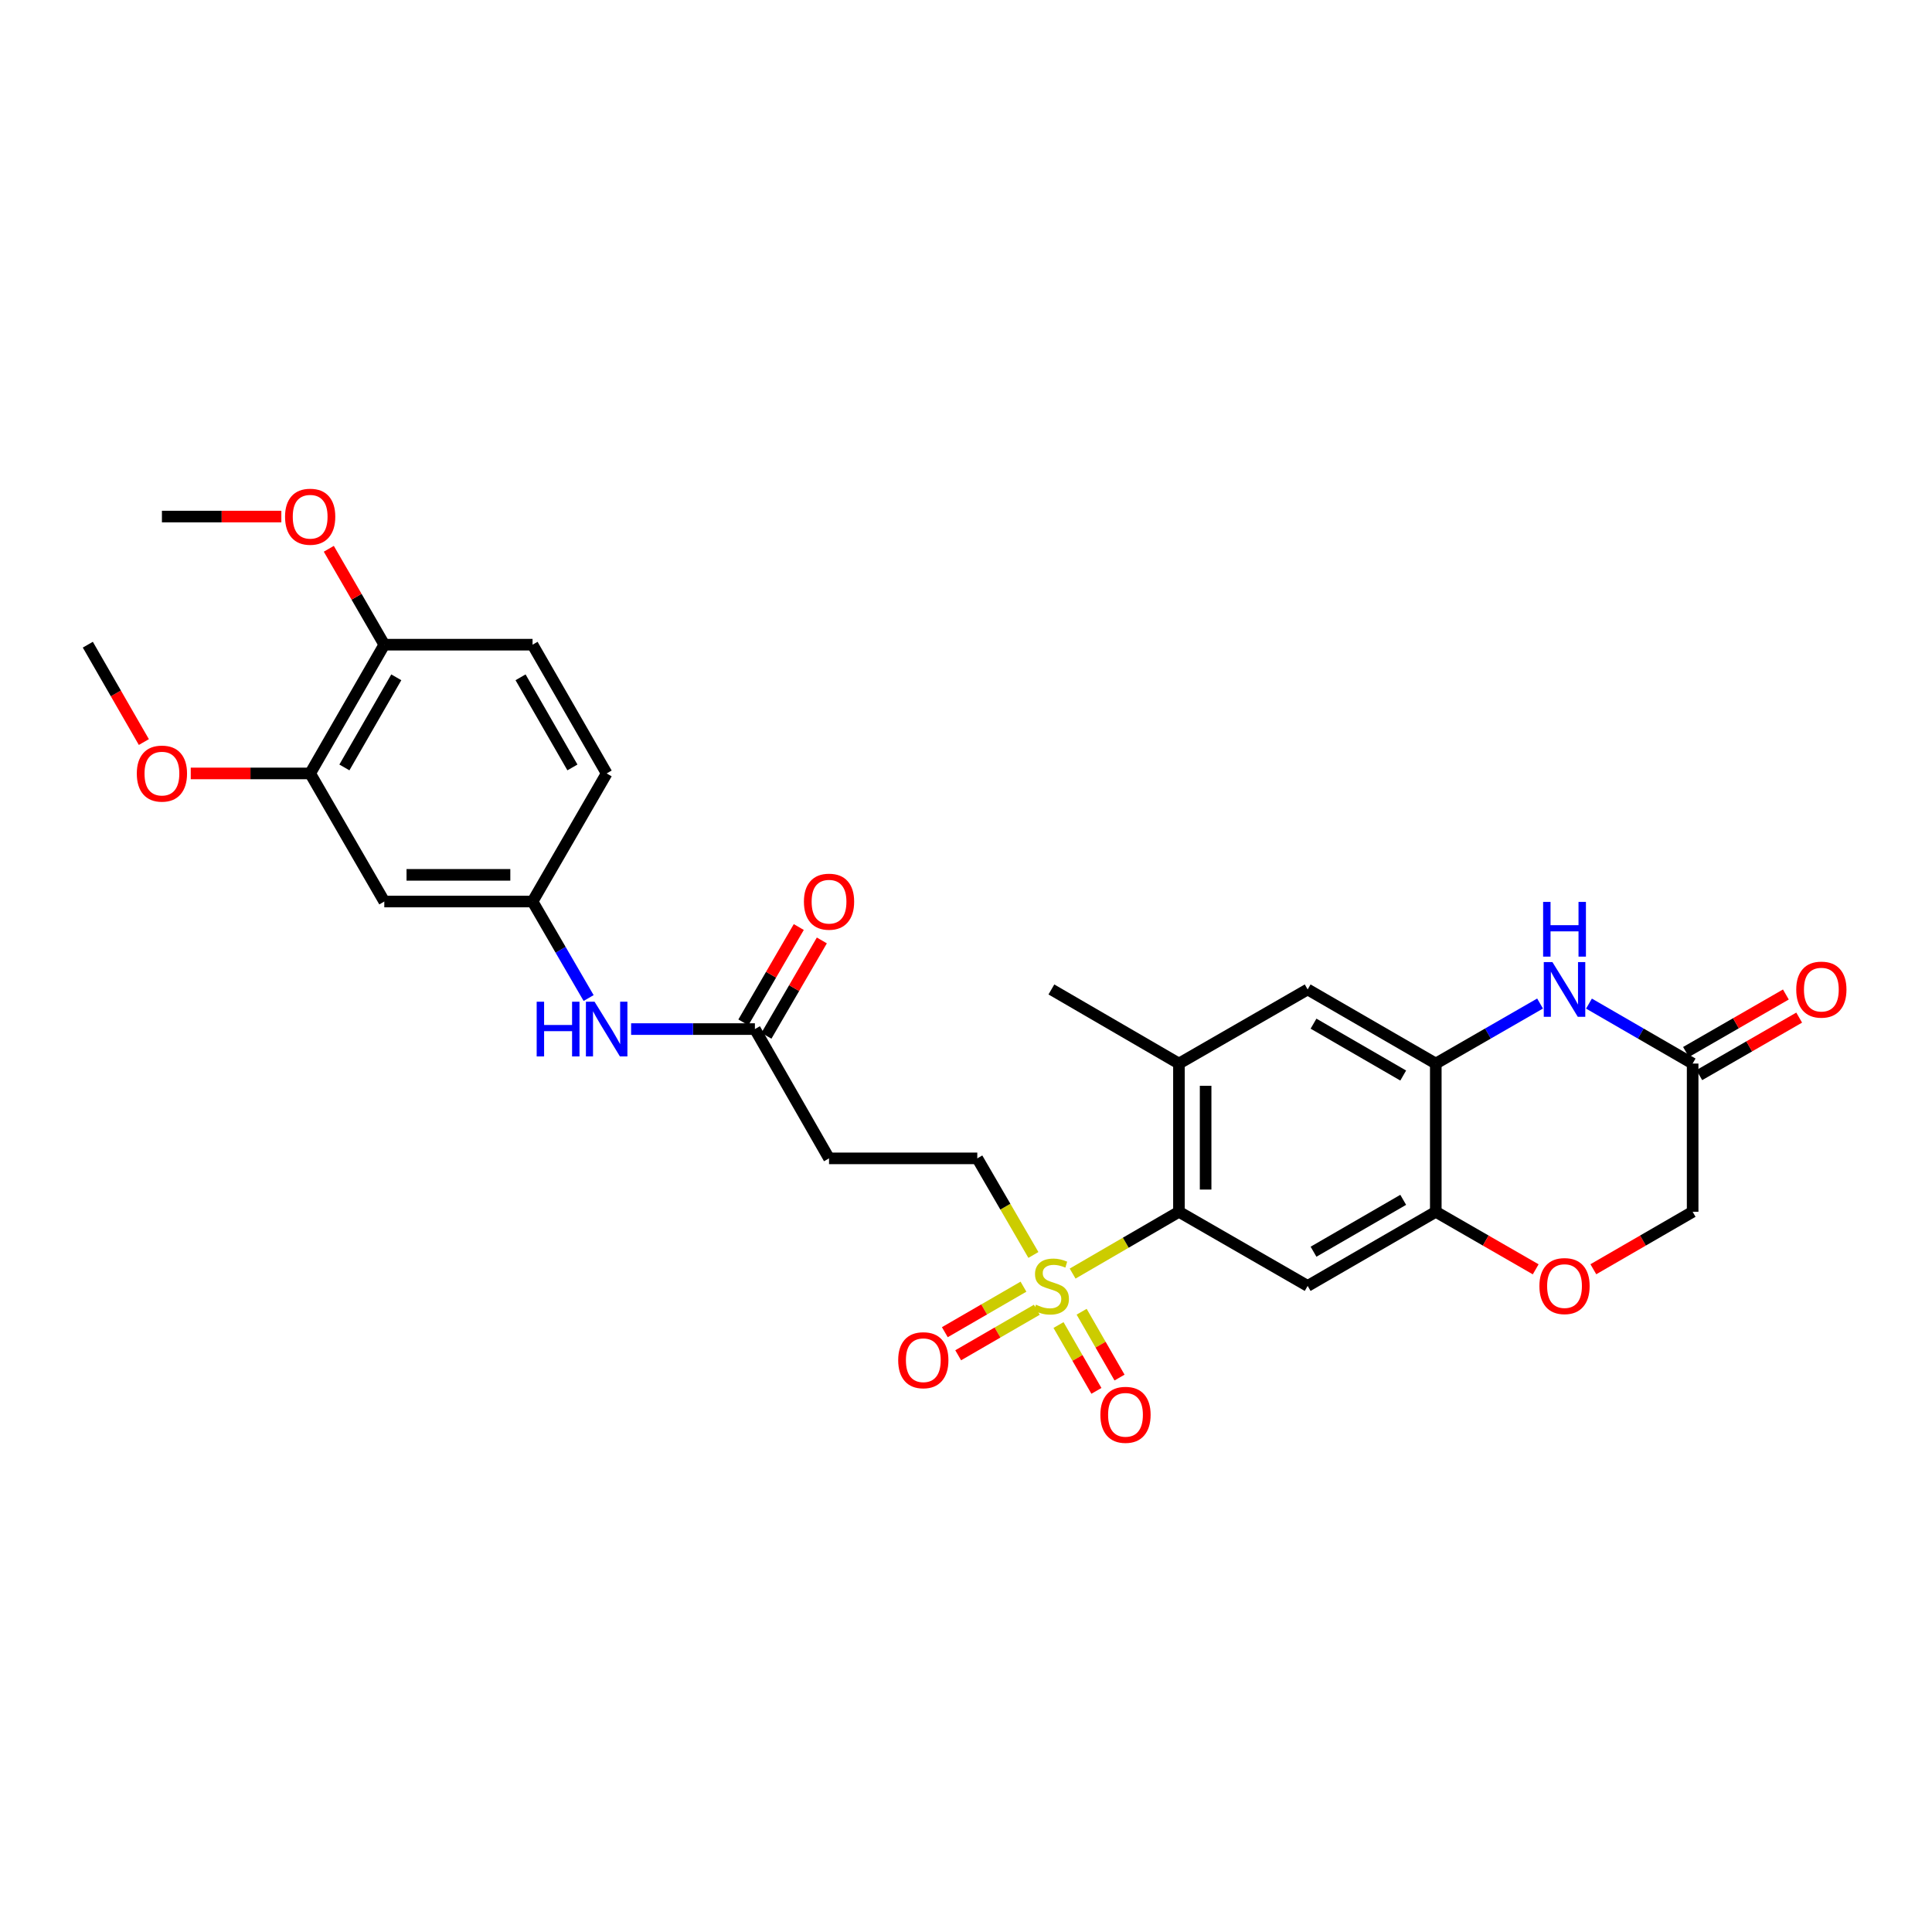 <?xml version='1.0' encoding='iso-8859-1'?>
<svg version='1.1' baseProfile='full'
              xmlns='http://www.w3.org/2000/svg'
                      xmlns:rdkit='http://www.rdkit.org/xml'
                      xmlns:xlink='http://www.w3.org/1999/xlink'
                  xml:space='preserve'
width='1000px' height='1000px' viewBox='0 0 1000 1000'>
<!-- END OF HEADER -->
<rect style='opacity:1.0;fill:#FFFFFF;stroke:none' width='1000' height='1000' x='0' y='0'> </rect>
<path class='bond-0' d='M 555.188,659.205 L 582.704,643.216' style='fill:none;fill-rule:evenodd;stroke:#CCCC00;stroke-width:6px;stroke-linecap:butt;stroke-linejoin:miter;stroke-opacity:1' />
<path class='bond-0' d='M 582.704,643.216 L 610.22,627.226' style='fill:none;fill-rule:evenodd;stroke:#000000;stroke-width:6px;stroke-linecap:butt;stroke-linejoin:miter;stroke-opacity:1' />
<path class='bond-10' d='M 534.886,649.562 L 520.364,624.565' style='fill:none;fill-rule:evenodd;stroke:#CCCC00;stroke-width:6px;stroke-linecap:butt;stroke-linejoin:miter;stroke-opacity:1' />
<path class='bond-10' d='M 520.364,624.565 L 505.842,599.569' style='fill:none;fill-rule:evenodd;stroke:#000000;stroke-width:6px;stroke-linecap:butt;stroke-linejoin:miter;stroke-opacity:1' />
<path class='bond-14' d='M 529.746,665.98 L 509.393,677.76' style='fill:none;fill-rule:evenodd;stroke:#CCCC00;stroke-width:6px;stroke-linecap:butt;stroke-linejoin:miter;stroke-opacity:1' />
<path class='bond-14' d='M 509.393,677.76 L 489.041,689.539' style='fill:none;fill-rule:evenodd;stroke:#FF0000;stroke-width:6px;stroke-linecap:butt;stroke-linejoin:miter;stroke-opacity:1' />
<path class='bond-14' d='M 536.661,677.929 L 516.309,689.708' style='fill:none;fill-rule:evenodd;stroke:#CCCC00;stroke-width:6px;stroke-linecap:butt;stroke-linejoin:miter;stroke-opacity:1' />
<path class='bond-14' d='M 516.309,689.708 L 495.956,701.488' style='fill:none;fill-rule:evenodd;stroke:#FF0000;stroke-width:6px;stroke-linecap:butt;stroke-linejoin:miter;stroke-opacity:1' />
<path class='bond-15' d='M 547.888,685.836 L 557.695,702.874' style='fill:none;fill-rule:evenodd;stroke:#CCCC00;stroke-width:6px;stroke-linecap:butt;stroke-linejoin:miter;stroke-opacity:1' />
<path class='bond-15' d='M 557.695,702.874 L 567.503,719.912' style='fill:none;fill-rule:evenodd;stroke:#FF0000;stroke-width:6px;stroke-linecap:butt;stroke-linejoin:miter;stroke-opacity:1' />
<path class='bond-15' d='M 559.853,678.949 L 569.66,695.987' style='fill:none;fill-rule:evenodd;stroke:#CCCC00;stroke-width:6px;stroke-linecap:butt;stroke-linejoin:miter;stroke-opacity:1' />
<path class='bond-15' d='M 569.66,695.987 L 579.468,713.025' style='fill:none;fill-rule:evenodd;stroke:#FF0000;stroke-width:6px;stroke-linecap:butt;stroke-linejoin:miter;stroke-opacity:1' />
<path class='bond-2' d='M 610.22,627.226 L 676.84,665.59' style='fill:none;fill-rule:evenodd;stroke:#000000;stroke-width:6px;stroke-linecap:butt;stroke-linejoin:miter;stroke-opacity:1' />
<path class='bond-5' d='M 610.22,627.226 L 610.22,550.497' style='fill:none;fill-rule:evenodd;stroke:#000000;stroke-width:6px;stroke-linecap:butt;stroke-linejoin:miter;stroke-opacity:1' />
<path class='bond-5' d='M 624.026,615.717 L 624.026,562.007' style='fill:none;fill-rule:evenodd;stroke:#000000;stroke-width:6px;stroke-linecap:butt;stroke-linejoin:miter;stroke-opacity:1' />
<path class='bond-1' d='M 797.134,519.429 L 770.148,534.963' style='fill:none;fill-rule:evenodd;stroke:#0000FF;stroke-width:6px;stroke-linecap:butt;stroke-linejoin:miter;stroke-opacity:1' />
<path class='bond-1' d='M 770.148,534.963 L 743.161,550.497' style='fill:none;fill-rule:evenodd;stroke:#000000;stroke-width:6px;stroke-linecap:butt;stroke-linejoin:miter;stroke-opacity:1' />
<path class='bond-6' d='M 822.451,519.461 L 849.28,534.979' style='fill:none;fill-rule:evenodd;stroke:#0000FF;stroke-width:6px;stroke-linecap:butt;stroke-linejoin:miter;stroke-opacity:1' />
<path class='bond-6' d='M 849.28,534.979 L 876.109,550.497' style='fill:none;fill-rule:evenodd;stroke:#000000;stroke-width:6px;stroke-linecap:butt;stroke-linejoin:miter;stroke-opacity:1' />
<path class='bond-4' d='M 676.84,665.59 L 743.161,627.226' style='fill:none;fill-rule:evenodd;stroke:#000000;stroke-width:6px;stroke-linecap:butt;stroke-linejoin:miter;stroke-opacity:1' />
<path class='bond-4' d='M 679.876,647.886 L 726.3,621.031' style='fill:none;fill-rule:evenodd;stroke:#000000;stroke-width:6px;stroke-linecap:butt;stroke-linejoin:miter;stroke-opacity:1' />
<path class='bond-3' d='M 743.161,550.497 L 676.84,512.141' style='fill:none;fill-rule:evenodd;stroke:#000000;stroke-width:6px;stroke-linecap:butt;stroke-linejoin:miter;stroke-opacity:1' />
<path class='bond-3' d='M 726.301,556.695 L 679.877,529.845' style='fill:none;fill-rule:evenodd;stroke:#000000;stroke-width:6px;stroke-linecap:butt;stroke-linejoin:miter;stroke-opacity:1' />
<path class='bond-29' d='M 743.161,550.497 L 743.161,627.226' style='fill:none;fill-rule:evenodd;stroke:#000000;stroke-width:6px;stroke-linecap:butt;stroke-linejoin:miter;stroke-opacity:1' />
<path class='bond-7' d='M 743.161,627.226 L 769.018,642.113' style='fill:none;fill-rule:evenodd;stroke:#000000;stroke-width:6px;stroke-linecap:butt;stroke-linejoin:miter;stroke-opacity:1' />
<path class='bond-7' d='M 769.018,642.113 L 794.874,656.999' style='fill:none;fill-rule:evenodd;stroke:#FF0000;stroke-width:6px;stroke-linecap:butt;stroke-linejoin:miter;stroke-opacity:1' />
<path class='bond-8' d='M 610.22,550.497 L 676.84,512.141' style='fill:none;fill-rule:evenodd;stroke:#000000;stroke-width:6px;stroke-linecap:butt;stroke-linejoin:miter;stroke-opacity:1' />
<path class='bond-26' d='M 610.22,550.497 L 544.199,512.141' style='fill:none;fill-rule:evenodd;stroke:#000000;stroke-width:6px;stroke-linecap:butt;stroke-linejoin:miter;stroke-opacity:1' />
<path class='bond-19' d='M 879.554,556.48 L 905.403,541.597' style='fill:none;fill-rule:evenodd;stroke:#000000;stroke-width:6px;stroke-linecap:butt;stroke-linejoin:miter;stroke-opacity:1' />
<path class='bond-19' d='M 905.403,541.597 L 931.252,526.714' style='fill:none;fill-rule:evenodd;stroke:#FF0000;stroke-width:6px;stroke-linecap:butt;stroke-linejoin:miter;stroke-opacity:1' />
<path class='bond-19' d='M 872.665,544.515 L 898.514,529.633' style='fill:none;fill-rule:evenodd;stroke:#000000;stroke-width:6px;stroke-linecap:butt;stroke-linejoin:miter;stroke-opacity:1' />
<path class='bond-19' d='M 898.514,529.633 L 924.363,514.75' style='fill:none;fill-rule:evenodd;stroke:#FF0000;stroke-width:6px;stroke-linecap:butt;stroke-linejoin:miter;stroke-opacity:1' />
<path class='bond-30' d='M 876.109,550.497 L 876.109,627.226' style='fill:none;fill-rule:evenodd;stroke:#000000;stroke-width:6px;stroke-linecap:butt;stroke-linejoin:miter;stroke-opacity:1' />
<path class='bond-20' d='M 824.712,656.961 L 850.41,642.094' style='fill:none;fill-rule:evenodd;stroke:#FF0000;stroke-width:6px;stroke-linecap:butt;stroke-linejoin:miter;stroke-opacity:1' />
<path class='bond-20' d='M 850.41,642.094 L 876.109,627.226' style='fill:none;fill-rule:evenodd;stroke:#000000;stroke-width:6px;stroke-linecap:butt;stroke-linejoin:miter;stroke-opacity:1' />
<path class='bond-9' d='M 390.734,532.65 L 429.106,599.569' style='fill:none;fill-rule:evenodd;stroke:#000000;stroke-width:6px;stroke-linecap:butt;stroke-linejoin:miter;stroke-opacity:1' />
<path class='bond-16' d='M 390.734,532.65 L 358.698,532.65' style='fill:none;fill-rule:evenodd;stroke:#000000;stroke-width:6px;stroke-linecap:butt;stroke-linejoin:miter;stroke-opacity:1' />
<path class='bond-16' d='M 358.698,532.65 L 326.663,532.65' style='fill:none;fill-rule:evenodd;stroke:#0000FF;stroke-width:6px;stroke-linecap:butt;stroke-linejoin:miter;stroke-opacity:1' />
<path class='bond-21' d='M 396.702,536.118 L 411.044,511.442' style='fill:none;fill-rule:evenodd;stroke:#000000;stroke-width:6px;stroke-linecap:butt;stroke-linejoin:miter;stroke-opacity:1' />
<path class='bond-21' d='M 411.044,511.442 L 425.386,486.766' style='fill:none;fill-rule:evenodd;stroke:#FF0000;stroke-width:6px;stroke-linecap:butt;stroke-linejoin:miter;stroke-opacity:1' />
<path class='bond-21' d='M 384.766,529.181 L 399.108,504.505' style='fill:none;fill-rule:evenodd;stroke:#000000;stroke-width:6px;stroke-linecap:butt;stroke-linejoin:miter;stroke-opacity:1' />
<path class='bond-21' d='M 399.108,504.505 L 413.45,479.829' style='fill:none;fill-rule:evenodd;stroke:#FF0000;stroke-width:6px;stroke-linecap:butt;stroke-linejoin:miter;stroke-opacity:1' />
<path class='bond-11' d='M 505.842,599.569 L 429.106,599.569' style='fill:none;fill-rule:evenodd;stroke:#000000;stroke-width:6px;stroke-linecap:butt;stroke-linejoin:miter;stroke-opacity:1' />
<path class='bond-12' d='M 198.912,466.628 L 275.648,466.628' style='fill:none;fill-rule:evenodd;stroke:#000000;stroke-width:6px;stroke-linecap:butt;stroke-linejoin:miter;stroke-opacity:1' />
<path class='bond-12' d='M 210.422,452.823 L 264.138,452.823' style='fill:none;fill-rule:evenodd;stroke:#000000;stroke-width:6px;stroke-linecap:butt;stroke-linejoin:miter;stroke-opacity:1' />
<path class='bond-13' d='M 198.912,466.628 L 160.54,400.33' style='fill:none;fill-rule:evenodd;stroke:#000000;stroke-width:6px;stroke-linecap:butt;stroke-linejoin:miter;stroke-opacity:1' />
<path class='bond-24' d='M 160.54,400.33 L 129.635,400.33' style='fill:none;fill-rule:evenodd;stroke:#000000;stroke-width:6px;stroke-linecap:butt;stroke-linejoin:miter;stroke-opacity:1' />
<path class='bond-24' d='M 129.635,400.33 L 98.729,400.33' style='fill:none;fill-rule:evenodd;stroke:#FF0000;stroke-width:6px;stroke-linecap:butt;stroke-linejoin:miter;stroke-opacity:1' />
<path class='bond-31' d='M 160.54,400.33 L 198.912,333.687' style='fill:none;fill-rule:evenodd;stroke:#000000;stroke-width:6px;stroke-linecap:butt;stroke-linejoin:miter;stroke-opacity:1' />
<path class='bond-31' d='M 178.26,397.223 L 205.12,350.573' style='fill:none;fill-rule:evenodd;stroke:#000000;stroke-width:6px;stroke-linecap:butt;stroke-linejoin:miter;stroke-opacity:1' />
<path class='bond-17' d='M 304.669,516.581 L 290.159,491.605' style='fill:none;fill-rule:evenodd;stroke:#0000FF;stroke-width:6px;stroke-linecap:butt;stroke-linejoin:miter;stroke-opacity:1' />
<path class='bond-17' d='M 290.159,491.605 L 275.648,466.628' style='fill:none;fill-rule:evenodd;stroke:#000000;stroke-width:6px;stroke-linecap:butt;stroke-linejoin:miter;stroke-opacity:1' />
<path class='bond-23' d='M 275.648,466.628 L 314.005,400.33' style='fill:none;fill-rule:evenodd;stroke:#000000;stroke-width:6px;stroke-linecap:butt;stroke-linejoin:miter;stroke-opacity:1' />
<path class='bond-18' d='M 198.912,333.687 L 275.648,333.687' style='fill:none;fill-rule:evenodd;stroke:#000000;stroke-width:6px;stroke-linecap:butt;stroke-linejoin:miter;stroke-opacity:1' />
<path class='bond-25' d='M 198.912,333.687 L 184.551,308.869' style='fill:none;fill-rule:evenodd;stroke:#000000;stroke-width:6px;stroke-linecap:butt;stroke-linejoin:miter;stroke-opacity:1' />
<path class='bond-25' d='M 184.551,308.869 L 170.189,284.05' style='fill:none;fill-rule:evenodd;stroke:#FF0000;stroke-width:6px;stroke-linecap:butt;stroke-linejoin:miter;stroke-opacity:1' />
<path class='bond-22' d='M 275.648,333.687 L 314.005,400.33' style='fill:none;fill-rule:evenodd;stroke:#000000;stroke-width:6px;stroke-linecap:butt;stroke-linejoin:miter;stroke-opacity:1' />
<path class='bond-22' d='M 269.436,350.571 L 296.286,397.221' style='fill:none;fill-rule:evenodd;stroke:#000000;stroke-width:6px;stroke-linecap:butt;stroke-linejoin:miter;stroke-opacity:1' />
<path class='bond-27' d='M 74.463,384.088 L 59.959,358.888' style='fill:none;fill-rule:evenodd;stroke:#FF0000;stroke-width:6px;stroke-linecap:butt;stroke-linejoin:miter;stroke-opacity:1' />
<path class='bond-27' d='M 59.959,358.888 L 45.455,333.687' style='fill:none;fill-rule:evenodd;stroke:#000000;stroke-width:6px;stroke-linecap:butt;stroke-linejoin:miter;stroke-opacity:1' />
<path class='bond-28' d='M 145.622,267.374 L 114.716,267.374' style='fill:none;fill-rule:evenodd;stroke:#FF0000;stroke-width:6px;stroke-linecap:butt;stroke-linejoin:miter;stroke-opacity:1' />
<path class='bond-28' d='M 114.716,267.374 L 83.811,267.374' style='fill:none;fill-rule:evenodd;stroke:#000000;stroke-width:6px;stroke-linecap:butt;stroke-linejoin:miter;stroke-opacity:1' />
<path  class='atom-0' d='M 536.199 675.31
Q 536.519 675.43, 537.839 675.99
Q 539.159 676.55, 540.599 676.91
Q 542.079 677.23, 543.519 677.23
Q 546.199 677.23, 547.759 675.95
Q 549.319 674.63, 549.319 672.35
Q 549.319 670.79, 548.519 669.83
Q 547.759 668.87, 546.559 668.35
Q 545.359 667.83, 543.359 667.23
Q 540.839 666.47, 539.319 665.75
Q 537.839 665.03, 536.759 663.51
Q 535.719 661.99, 535.719 659.43
Q 535.719 655.87, 538.119 653.67
Q 540.559 651.47, 545.359 651.47
Q 548.639 651.47, 552.359 653.03
L 551.439 656.11
Q 548.039 654.71, 545.479 654.71
Q 542.719 654.71, 541.199 655.87
Q 539.679 656.99, 539.719 658.95
Q 539.719 660.47, 540.479 661.39
Q 541.279 662.31, 542.399 662.83
Q 543.559 663.35, 545.479 663.95
Q 548.039 664.75, 549.559 665.55
Q 551.079 666.35, 552.159 667.99
Q 553.279 669.59, 553.279 672.35
Q 553.279 676.27, 550.639 678.39
Q 548.039 680.47, 543.679 680.47
Q 541.159 680.47, 539.239 679.91
Q 537.359 679.39, 535.119 678.47
L 536.199 675.31
' fill='#CCCC00'/>
<path  class='atom-2' d='M 803.536 497.981
L 812.816 512.981
Q 813.736 514.461, 815.216 517.141
Q 816.696 519.821, 816.776 519.981
L 816.776 497.981
L 820.536 497.981
L 820.536 526.301
L 816.656 526.301
L 806.696 509.901
Q 805.536 507.981, 804.296 505.781
Q 803.096 503.581, 802.736 502.901
L 802.736 526.301
L 799.056 526.301
L 799.056 497.981
L 803.536 497.981
' fill='#0000FF'/>
<path  class='atom-2' d='M 798.716 466.829
L 802.556 466.829
L 802.556 478.869
L 817.036 478.869
L 817.036 466.829
L 820.876 466.829
L 820.876 495.149
L 817.036 495.149
L 817.036 482.069
L 802.556 482.069
L 802.556 495.149
L 798.716 495.149
L 798.716 466.829
' fill='#0000FF'/>
<path  class='atom-8' d='M 796.796 665.67
Q 796.796 658.87, 800.156 655.07
Q 803.516 651.27, 809.796 651.27
Q 816.076 651.27, 819.436 655.07
Q 822.796 658.87, 822.796 665.67
Q 822.796 672.55, 819.396 676.47
Q 815.996 680.35, 809.796 680.35
Q 803.556 680.35, 800.156 676.47
Q 796.796 672.59, 796.796 665.67
M 809.796 677.15
Q 814.116 677.15, 816.436 674.27
Q 818.796 671.35, 818.796 665.67
Q 818.796 660.11, 816.436 657.31
Q 814.116 654.47, 809.796 654.47
Q 805.476 654.47, 803.116 657.27
Q 800.796 660.07, 800.796 665.67
Q 800.796 671.39, 803.116 674.27
Q 805.476 677.15, 809.796 677.15
' fill='#FF0000'/>
<path  class='atom-15' d='M 464.901 704.042
Q 464.901 697.242, 468.261 693.442
Q 471.621 689.642, 477.901 689.642
Q 484.181 689.642, 487.541 693.442
Q 490.901 697.242, 490.901 704.042
Q 490.901 710.922, 487.501 714.842
Q 484.101 718.722, 477.901 718.722
Q 471.661 718.722, 468.261 714.842
Q 464.901 710.962, 464.901 704.042
M 477.901 715.522
Q 482.221 715.522, 484.541 712.642
Q 486.901 709.722, 486.901 704.042
Q 486.901 698.482, 484.541 695.682
Q 482.221 692.842, 477.901 692.842
Q 473.581 692.842, 471.221 695.642
Q 468.901 698.442, 468.901 704.042
Q 468.901 709.762, 471.221 712.642
Q 473.581 715.522, 477.901 715.522
' fill='#FF0000'/>
<path  class='atom-16' d='M 569.555 732.306
Q 569.555 725.506, 572.915 721.706
Q 576.275 717.906, 582.555 717.906
Q 588.835 717.906, 592.195 721.706
Q 595.555 725.506, 595.555 732.306
Q 595.555 739.186, 592.155 743.106
Q 588.755 746.986, 582.555 746.986
Q 576.315 746.986, 572.915 743.106
Q 569.555 739.226, 569.555 732.306
M 582.555 743.786
Q 586.875 743.786, 589.195 740.906
Q 591.555 737.986, 591.555 732.306
Q 591.555 726.746, 589.195 723.946
Q 586.875 721.106, 582.555 721.106
Q 578.235 721.106, 575.875 723.906
Q 573.555 726.706, 573.555 732.306
Q 573.555 738.026, 575.875 740.906
Q 578.235 743.786, 582.555 743.786
' fill='#FF0000'/>
<path  class='atom-17' d='M 277.785 518.49
L 281.625 518.49
L 281.625 530.53
L 296.105 530.53
L 296.105 518.49
L 299.945 518.49
L 299.945 546.81
L 296.105 546.81
L 296.105 533.73
L 281.625 533.73
L 281.625 546.81
L 277.785 546.81
L 277.785 518.49
' fill='#0000FF'/>
<path  class='atom-17' d='M 307.745 518.49
L 317.025 533.49
Q 317.945 534.97, 319.425 537.65
Q 320.905 540.33, 320.985 540.49
L 320.985 518.49
L 324.745 518.49
L 324.745 546.81
L 320.865 546.81
L 310.905 530.41
Q 309.745 528.49, 308.505 526.29
Q 307.305 524.09, 306.945 523.41
L 306.945 546.81
L 303.265 546.81
L 303.265 518.49
L 307.745 518.49
' fill='#0000FF'/>
<path  class='atom-20' d='M 929.729 512.221
Q 929.729 505.421, 933.089 501.621
Q 936.449 497.821, 942.729 497.821
Q 949.009 497.821, 952.369 501.621
Q 955.729 505.421, 955.729 512.221
Q 955.729 519.101, 952.329 523.021
Q 948.929 526.901, 942.729 526.901
Q 936.489 526.901, 933.089 523.021
Q 929.729 519.141, 929.729 512.221
M 942.729 523.701
Q 947.049 523.701, 949.369 520.821
Q 951.729 517.901, 951.729 512.221
Q 951.729 506.661, 949.369 503.861
Q 947.049 501.021, 942.729 501.021
Q 938.409 501.021, 936.049 503.821
Q 933.729 506.621, 933.729 512.221
Q 933.729 517.941, 936.049 520.821
Q 938.409 523.701, 942.729 523.701
' fill='#FF0000'/>
<path  class='atom-22' d='M 416.106 466.708
Q 416.106 459.908, 419.466 456.108
Q 422.826 452.308, 429.106 452.308
Q 435.386 452.308, 438.746 456.108
Q 442.106 459.908, 442.106 466.708
Q 442.106 473.588, 438.706 477.508
Q 435.306 481.388, 429.106 481.388
Q 422.866 481.388, 419.466 477.508
Q 416.106 473.628, 416.106 466.708
M 429.106 478.188
Q 433.426 478.188, 435.746 475.308
Q 438.106 472.388, 438.106 466.708
Q 438.106 461.148, 435.746 458.348
Q 433.426 455.508, 429.106 455.508
Q 424.786 455.508, 422.426 458.308
Q 420.106 461.108, 420.106 466.708
Q 420.106 472.428, 422.426 475.308
Q 424.786 478.188, 429.106 478.188
' fill='#FF0000'/>
<path  class='atom-25' d='M 70.811 400.41
Q 70.811 393.61, 74.171 389.81
Q 77.531 386.01, 83.811 386.01
Q 90.091 386.01, 93.451 389.81
Q 96.811 393.61, 96.811 400.41
Q 96.811 407.29, 93.411 411.21
Q 90.011 415.09, 83.811 415.09
Q 77.571 415.09, 74.171 411.21
Q 70.811 407.33, 70.811 400.41
M 83.811 411.89
Q 88.131 411.89, 90.451 409.01
Q 92.811 406.09, 92.811 400.41
Q 92.811 394.85, 90.451 392.05
Q 88.131 389.21, 83.811 389.21
Q 79.491 389.21, 77.131 392.01
Q 74.811 394.81, 74.811 400.41
Q 74.811 406.13, 77.131 409.01
Q 79.491 411.89, 83.811 411.89
' fill='#FF0000'/>
<path  class='atom-26' d='M 147.54 267.454
Q 147.54 260.654, 150.9 256.854
Q 154.26 253.054, 160.54 253.054
Q 166.82 253.054, 170.18 256.854
Q 173.54 260.654, 173.54 267.454
Q 173.54 274.334, 170.14 278.254
Q 166.74 282.134, 160.54 282.134
Q 154.3 282.134, 150.9 278.254
Q 147.54 274.374, 147.54 267.454
M 160.54 278.934
Q 164.86 278.934, 167.18 276.054
Q 169.54 273.134, 169.54 267.454
Q 169.54 261.894, 167.18 259.094
Q 164.86 256.254, 160.54 256.254
Q 156.22 256.254, 153.86 259.054
Q 151.54 261.854, 151.54 267.454
Q 151.54 273.174, 153.86 276.054
Q 156.22 278.934, 160.54 278.934
' fill='#FF0000'/>
</svg>
